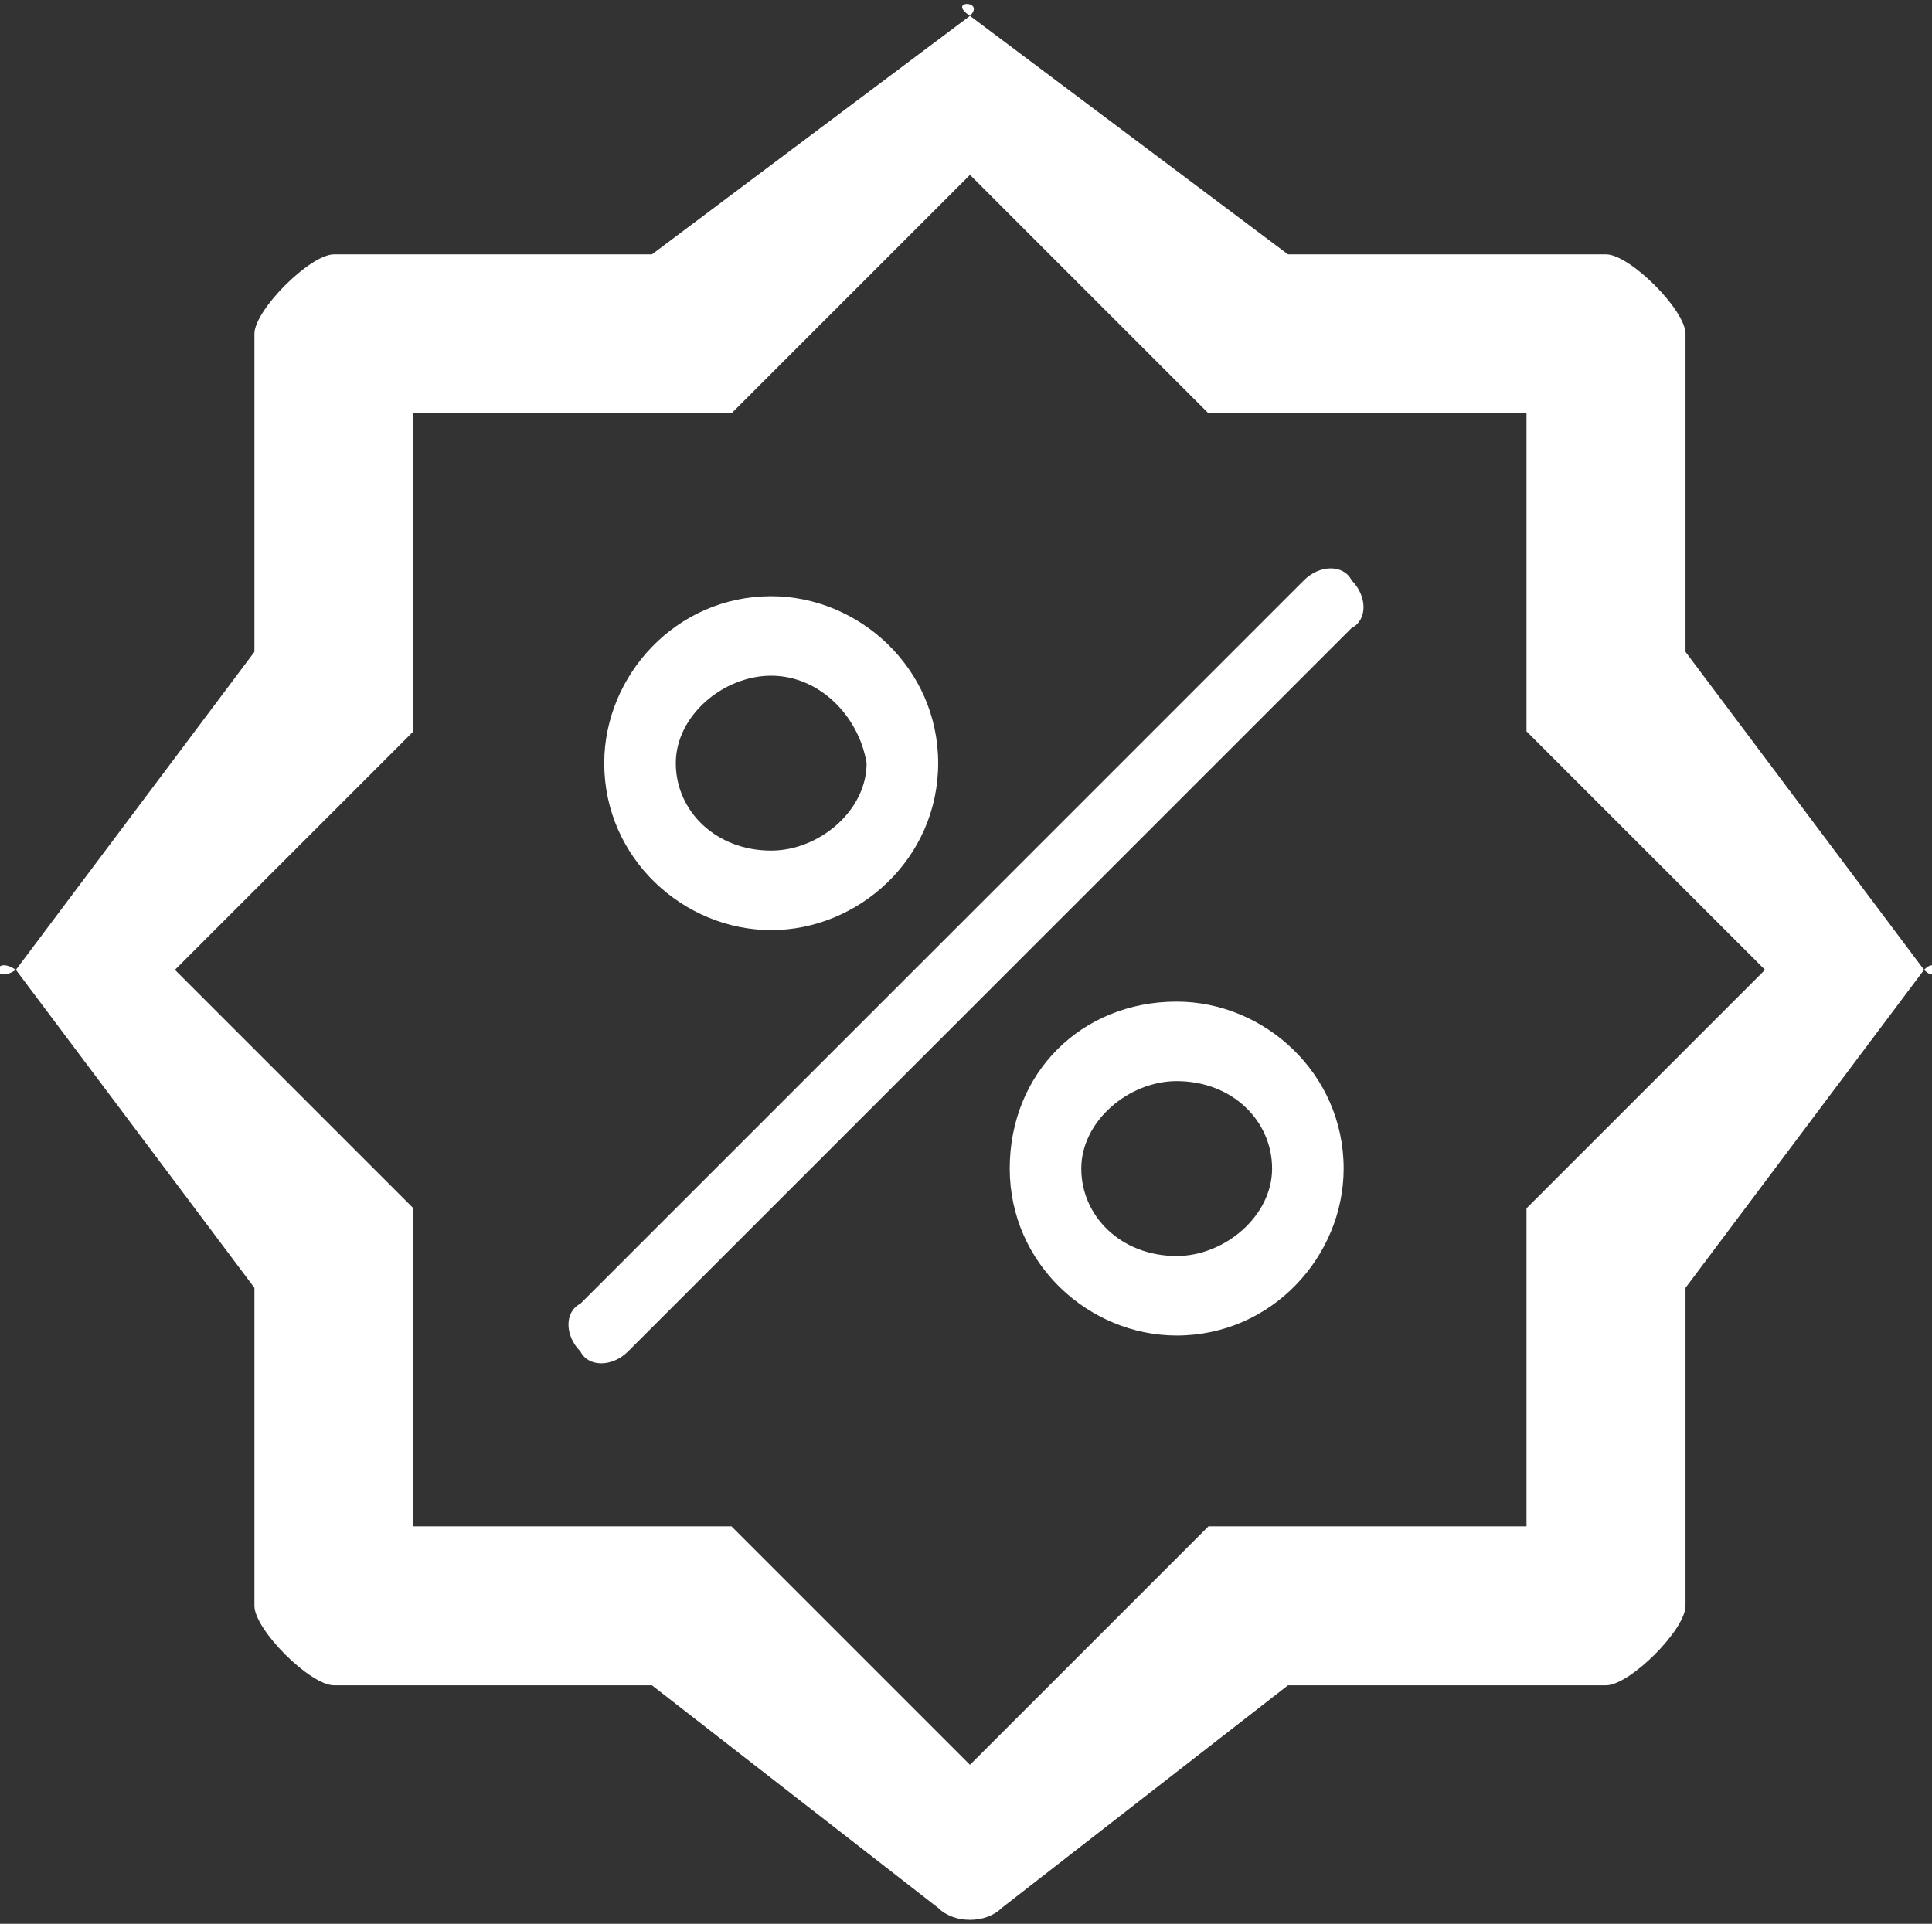 <?xml version="1.0" encoding="utf-8"?>
<!-- Generator: Adobe Illustrator 19.0.0, SVG Export Plug-In . SVG Version: 6.00 Build 0)  -->
<svg version="1.1" id="Layer_1" xmlns="http://www.w3.org/2000/svg" xmlns:xlink="http://www.w3.org/1999/xlink" x="0px" y="0px"
	 viewBox="-62 13.8 24.3 24.2" style="enable-background:new -62 13.8 24.3 24.2;" xml:space="preserve">
<rect x="-62" y="13.8" width="24.3" height="24.2" fill="#333333" stroke="none"/>
<style type="text/css">
	.st0{fill:#FFFFFF;}
</style>
<path class="st0" d="M-37.8,26C-37.6,25.8-37.6,26.2-37.8,26z M-40.8,34c0,0.3-0.7,1-1,1h-4l-3.6,2.8c-0.2,0.2-0.6,0.2-0.8,0
	l-3.6-2.8h-4c-0.3,0-1-0.7-1-1v-4l-3-4l3-4v-4c0-0.3,0.7-1,1-1h4l4-3l4,3h4c0.3,0,1,0.7,1,1v4l3,4l-3,4V34z M-39.8,26l-3-3v-4h-4
	l-3-3l-3,3h-4v4l-3,3l3,3v4h4l3,3l3-3h4v-4L-39.8,26z M-54.1,30.8c-0.2,0.2-0.5,0.2-0.6,0c-0.2-0.2-0.2-0.5,0-0.6l9.1-9.1
	c0.2-0.2,0.5-0.2,0.6,0c0.2,0.2,0.2,0.5,0,0.6L-54.1,30.8z M-52.3,25.5c-1.1,0-2.1-0.9-2.1-2.1c0-1.1,0.9-2.1,2.1-2.1
	c1.1,0,2.1,0.9,2.1,2.1C-50.2,24.6-51.2,25.5-52.3,25.5z M-52.3,22.3c-0.6,0-1.2,0.5-1.2,1.1c0,0.6,0.5,1.1,1.2,1.1
	c0.6,0,1.2-0.5,1.2-1.1C-51.2,22.8-51.7,22.3-52.3,22.3z M-47.2,26.4c1.1,0,2.1,0.9,2.1,2.1c0,1.1-0.9,2.1-2.1,2.1
	c-1.1,0-2.1-0.9-2.1-2.1C-49.3,27.3-48.4,26.4-47.2,26.4z M-47.2,29.6c0.6,0,1.2-0.5,1.2-1.1c0-0.6-0.5-1.1-1.2-1.1
	c-0.6,0-1.2,0.5-1.2,1.1C-48.4,29.1-47.9,29.6-47.2,29.6z M-61.8,26C-62.1,26.2-62.1,25.8-61.8,26z M-49.8,14
	C-50.1,13.8-49.6,13.8-49.8,14z"/>
</svg>
